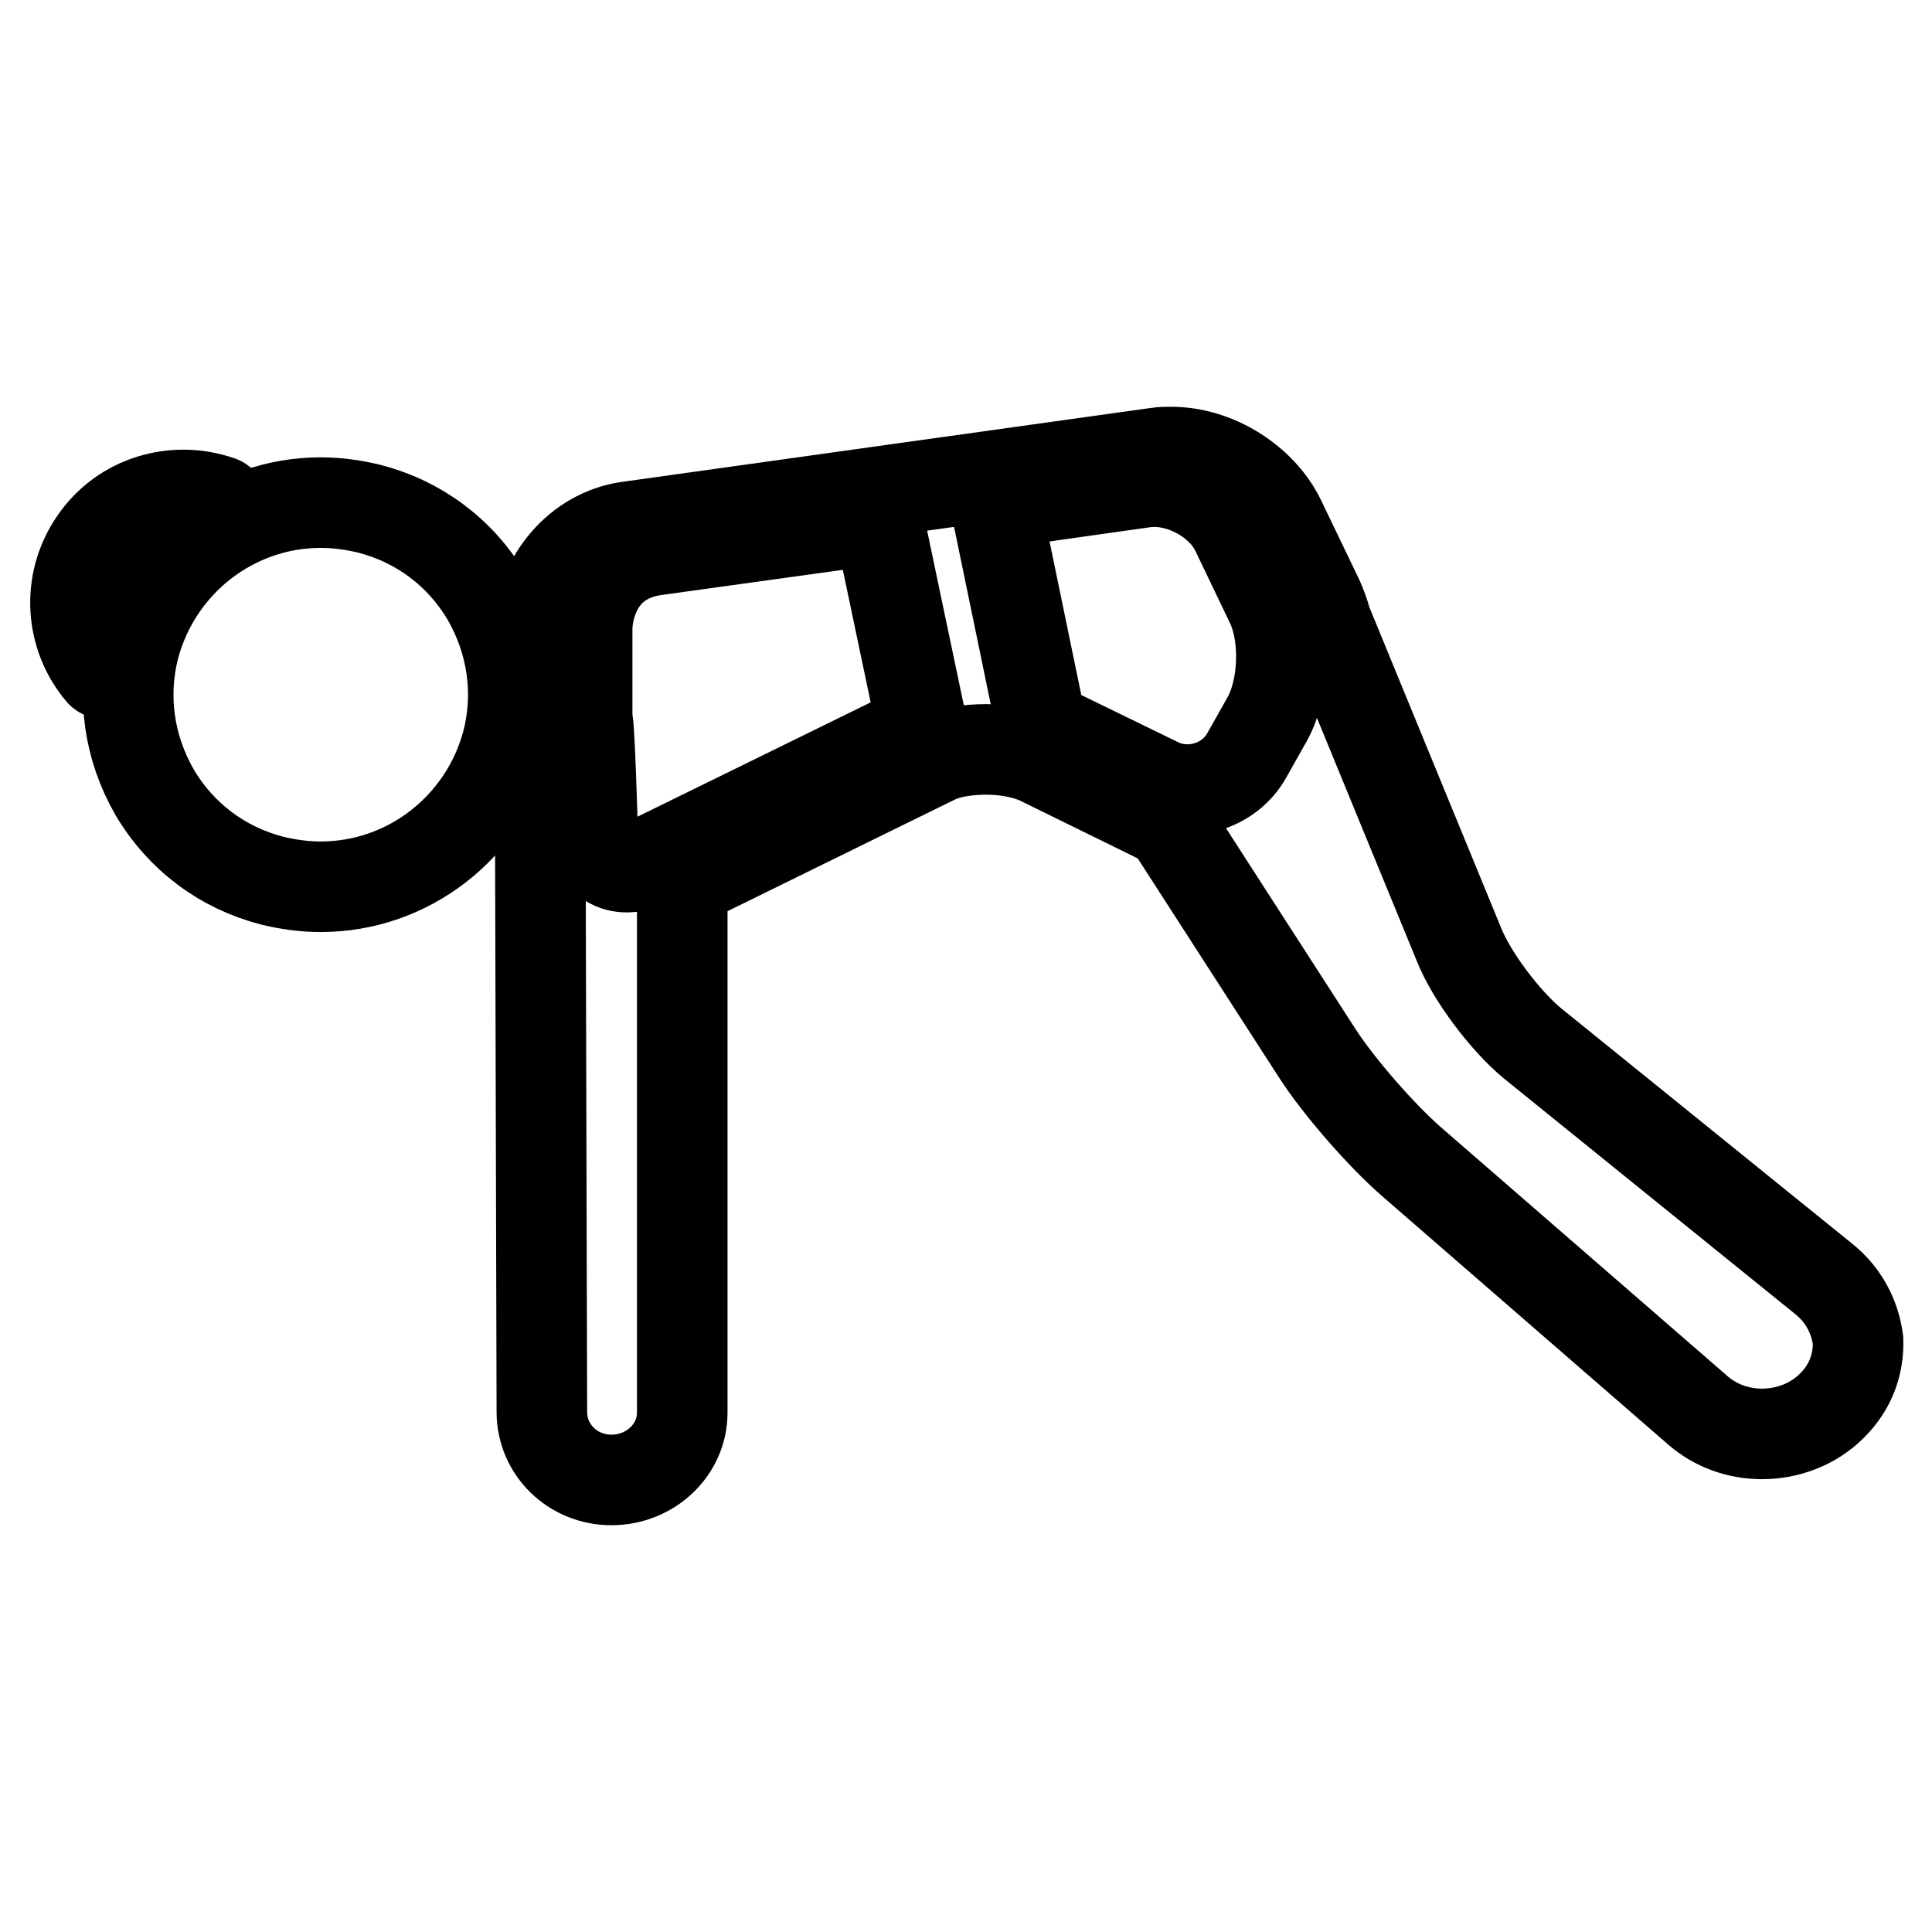 <?xml version="1.0" encoding="utf-8"?>
<!-- Svg Vector Icons : http://www.onlinewebfonts.com/icon -->
<!DOCTYPE svg PUBLIC "-//W3C//DTD SVG 1.1//EN" "http://www.w3.org/Graphics/SVG/1.1/DTD/svg11.dtd">
<svg version="1.1" xmlns="http://www.w3.org/2000/svg" xmlns:xlink="http://www.w3.org/1999/xlink" x="0px" y="0px" viewBox="0 0 256 256" enable-background="new 0 0 256 256" xml:space="preserve">
<g><g><g><path stroke-width="12" fill-opacity="0" stroke="#000000"  d="M29.2,67.5c0.4-0.2,0.4-1-0.1-1.1c-6-2.1-12.9-0.1-16.6,5.4c-3.7,5.4-3.2,12.5,0.9,17.3c0.4,0.4,1.2,0.1,1.3-0.5c0.4-4.3,1.8-8.6,4.4-12.5C21.7,72.3,25.2,69.4,29.2,67.5z"/><path stroke-width="12" fill-opacity="0" stroke="#000000"  d="M48.9,67.4c-2.1-0.5-4.2-0.8-6.4-0.8c-11.6,0-21.7,7.9-24.7,19.1c-1.7,6.6-0.7,13.4,2.7,19.3c3.5,5.9,9,10,15.6,11.7c2.1,0.5,4.2,0.8,6.4,0.8c11.6,0,21.7-7.9,24.7-19.1c1.7-6.6,0.7-13.4-2.7-19.3C61,73.2,55.5,69.1,48.9,67.4z"/><path stroke-width="12" fill-opacity="0" stroke="#000000"  d="M241.7,169.5L203,138.2c-3.5-2.9-8-8.8-9.7-13.1l-17.5-42.6c-0.3-1.1-0.7-2.2-1.1-3.1l-5.1-10.6c-2.5-5.1-8.5-8.9-14.4-8.9c-0.6,0-1.3,0-1.9,0.1l-70.1,9.8c-6.5,0.9-11.7,7-11.7,13.5l0.1,28.9c0,0,0,0.1,0,0.1l0.2,74.8c0,5,4.1,9,9.2,9h0c5.2,0,9.4-4,9.4-8.9V117l33.4-16.4c1.8-0.9,4.3-1.3,6.9-1.3s5.1,0.5,6.9,1.3l16.7,8.2c0.2,0.1,0.4,0.2,0.6,0.3l19.6,30.4c2.9,4.5,8.5,10.9,12.5,14.4l38,33c2.3,2,5.3,3.1,8.5,3.1c3.4,0,6.8-1.3,9.2-3.7l0.1-0.1c2.4-2.4,3.5-5.4,3.4-8.6C245.8,174.5,244.3,171.6,241.7,169.5z M86.1,114.1c-4.2,2.1-7.6-0.1-7.6-4.7c0,0-0.4-14.2-0.7-14.1l0-12c0-1.4,0.6-9.2,9-10.4l29.6-4.1l5.8,27.6L86.1,114.1z M167.9,95.3l-2.7,4.8c-2.3,4.1-7.6,5.7-11.8,3.6L138,96.2l-6.1-29.5l19.8-2.8c4.6-0.6,10.1,2.3,12.1,6.5l4.7,9.8C170.4,84.4,170.2,91.2,167.9,95.3z"/></g><g></g><g></g><g></g><g></g><g></g><g></g><g></g><g></g><g></g><g></g><g></g><g></g><g></g><g></g><g></g></g></g>
</svg>